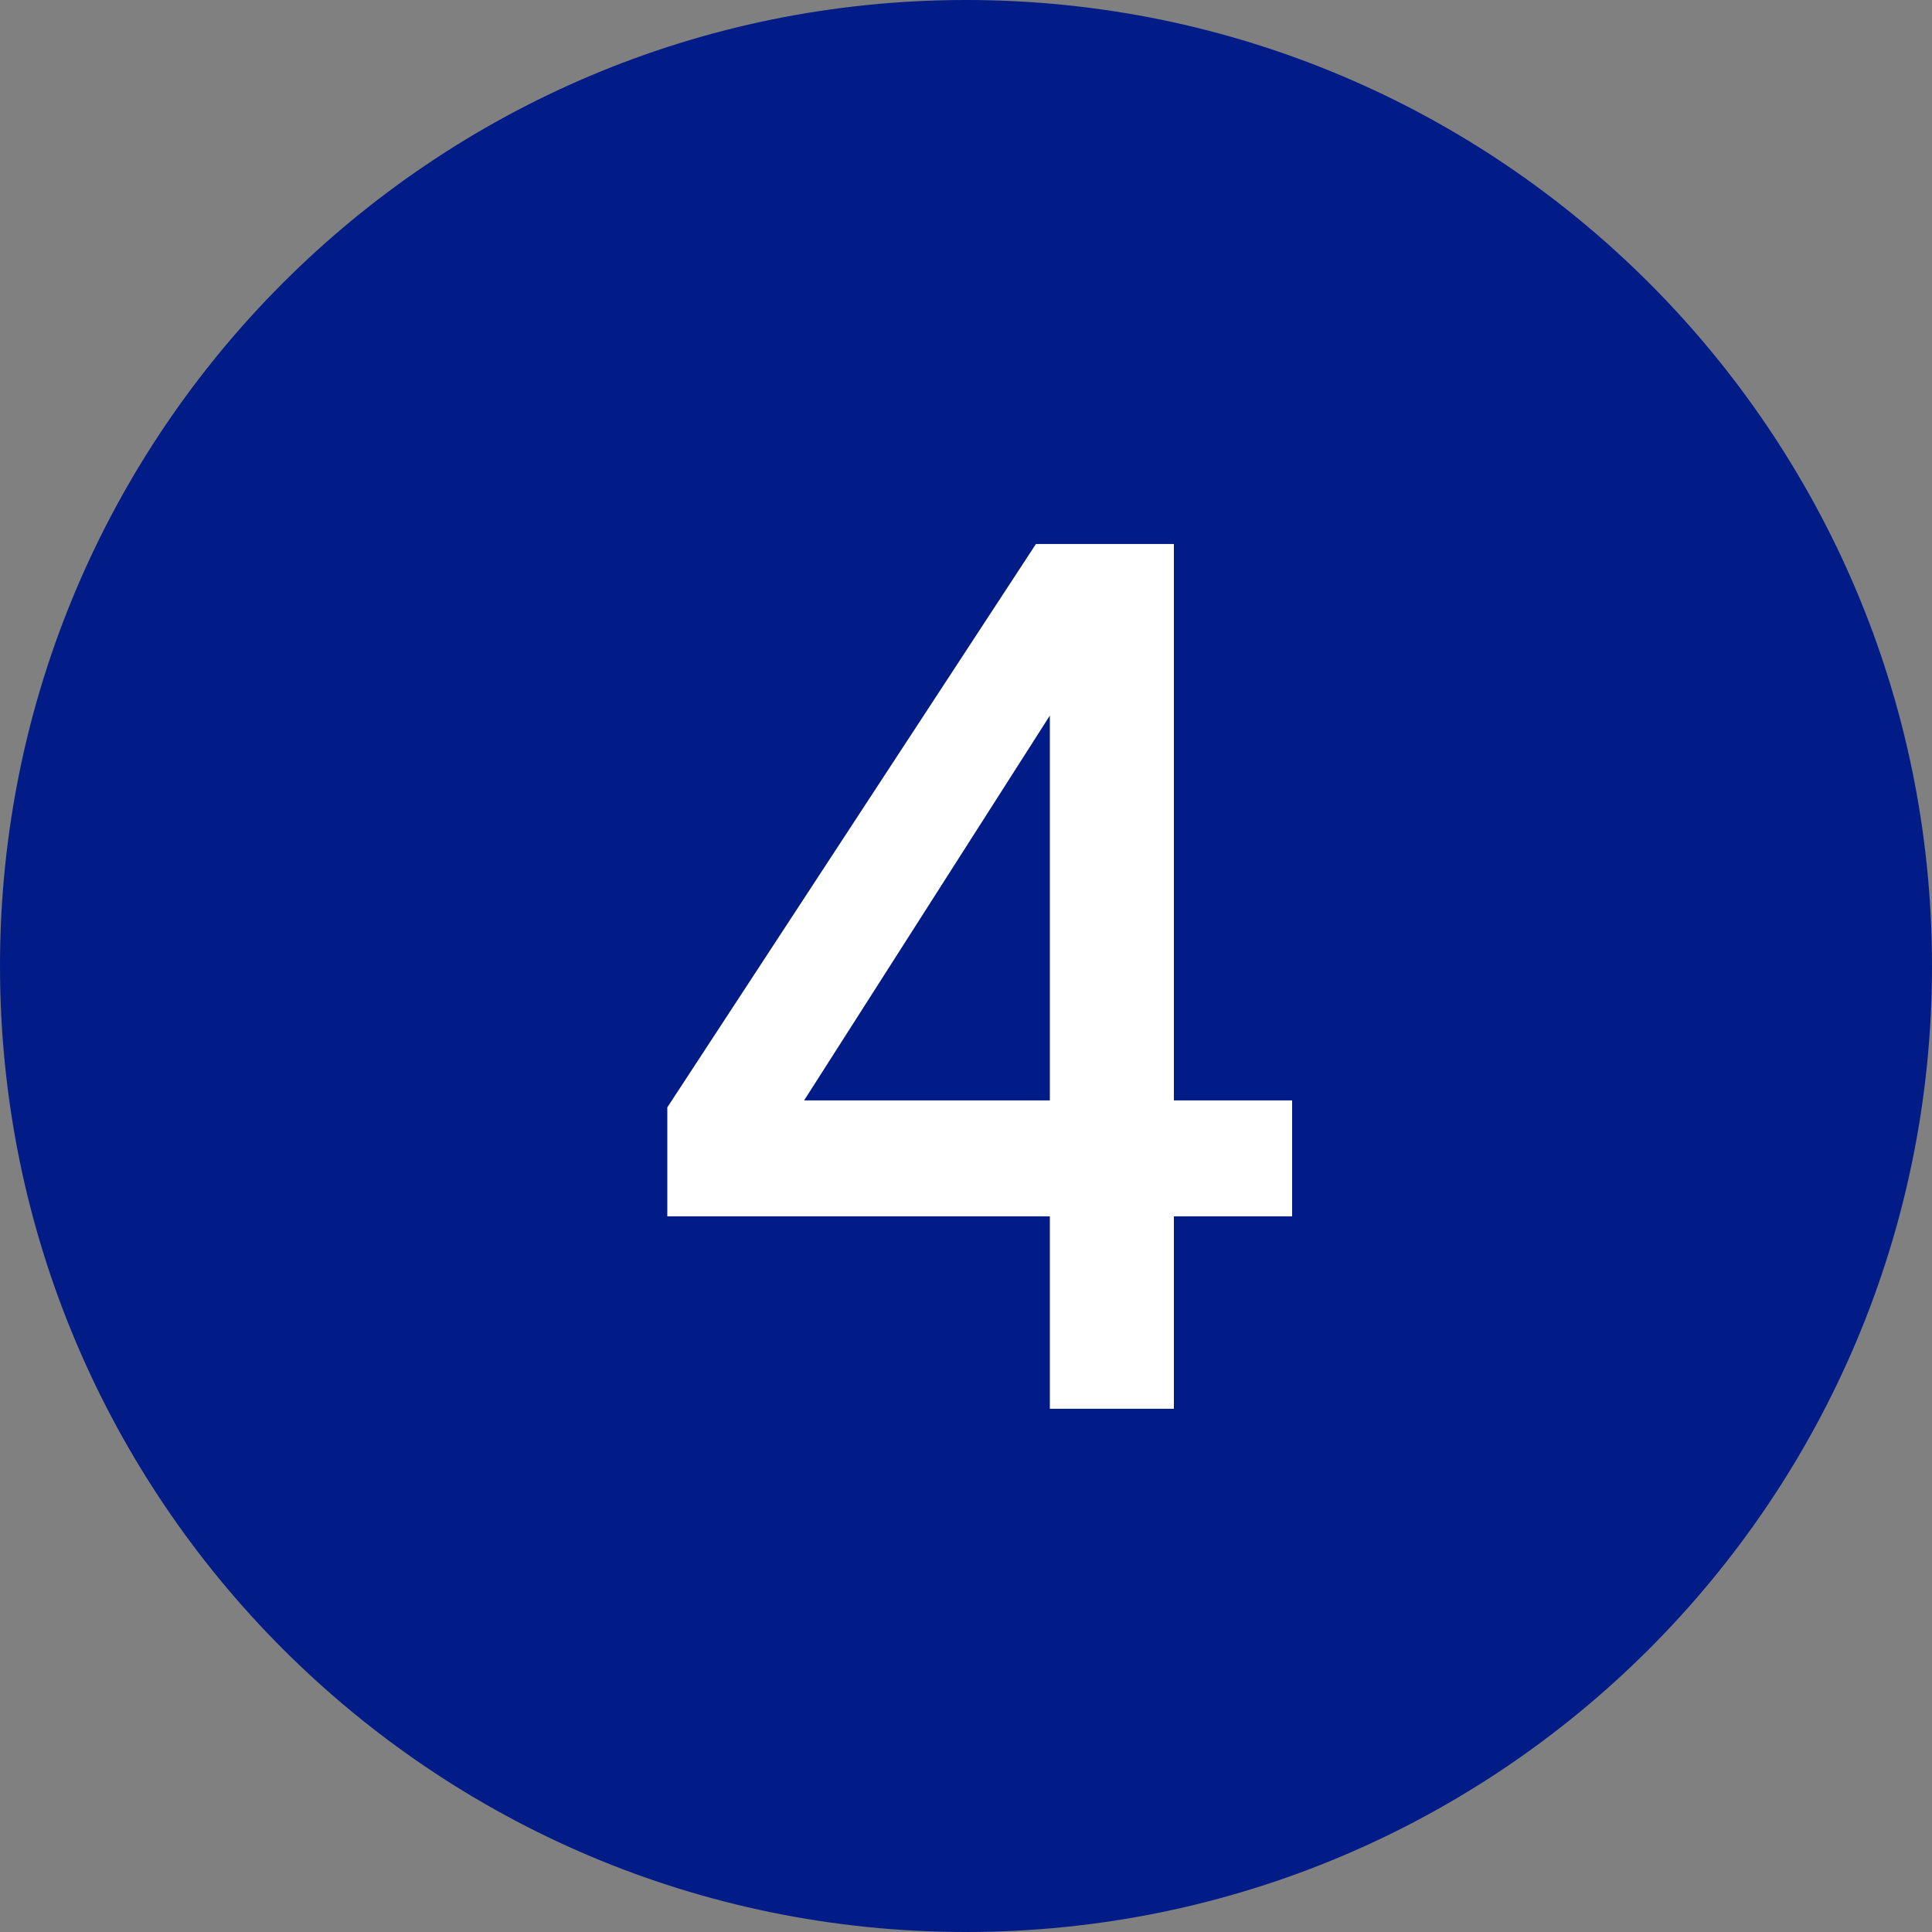 <svg width="40" height="40" viewBox="0 0 40 40" fill="none" xmlns="http://www.w3.org/2000/svg">
<rect x="0" y="0" width="40" height="40" fill="#808080" stroke="none"/>
<path d="M40 20C40 31.046 31.046 40 20 40C8.954 40 0 31.046 0 20C0 8.954 8.954 0 20 0C31.046 0 40 8.954 40 20Z" fill="#021C87"/>
<path d="M21.736 22.783V14.815L16.648 22.783H21.736ZM26.752 25.183H24.304V29.167H21.736V25.183H13.816V22.927L21.448 11.263H24.304V22.783H26.752V25.183Z" fill="white"/>
</svg>
